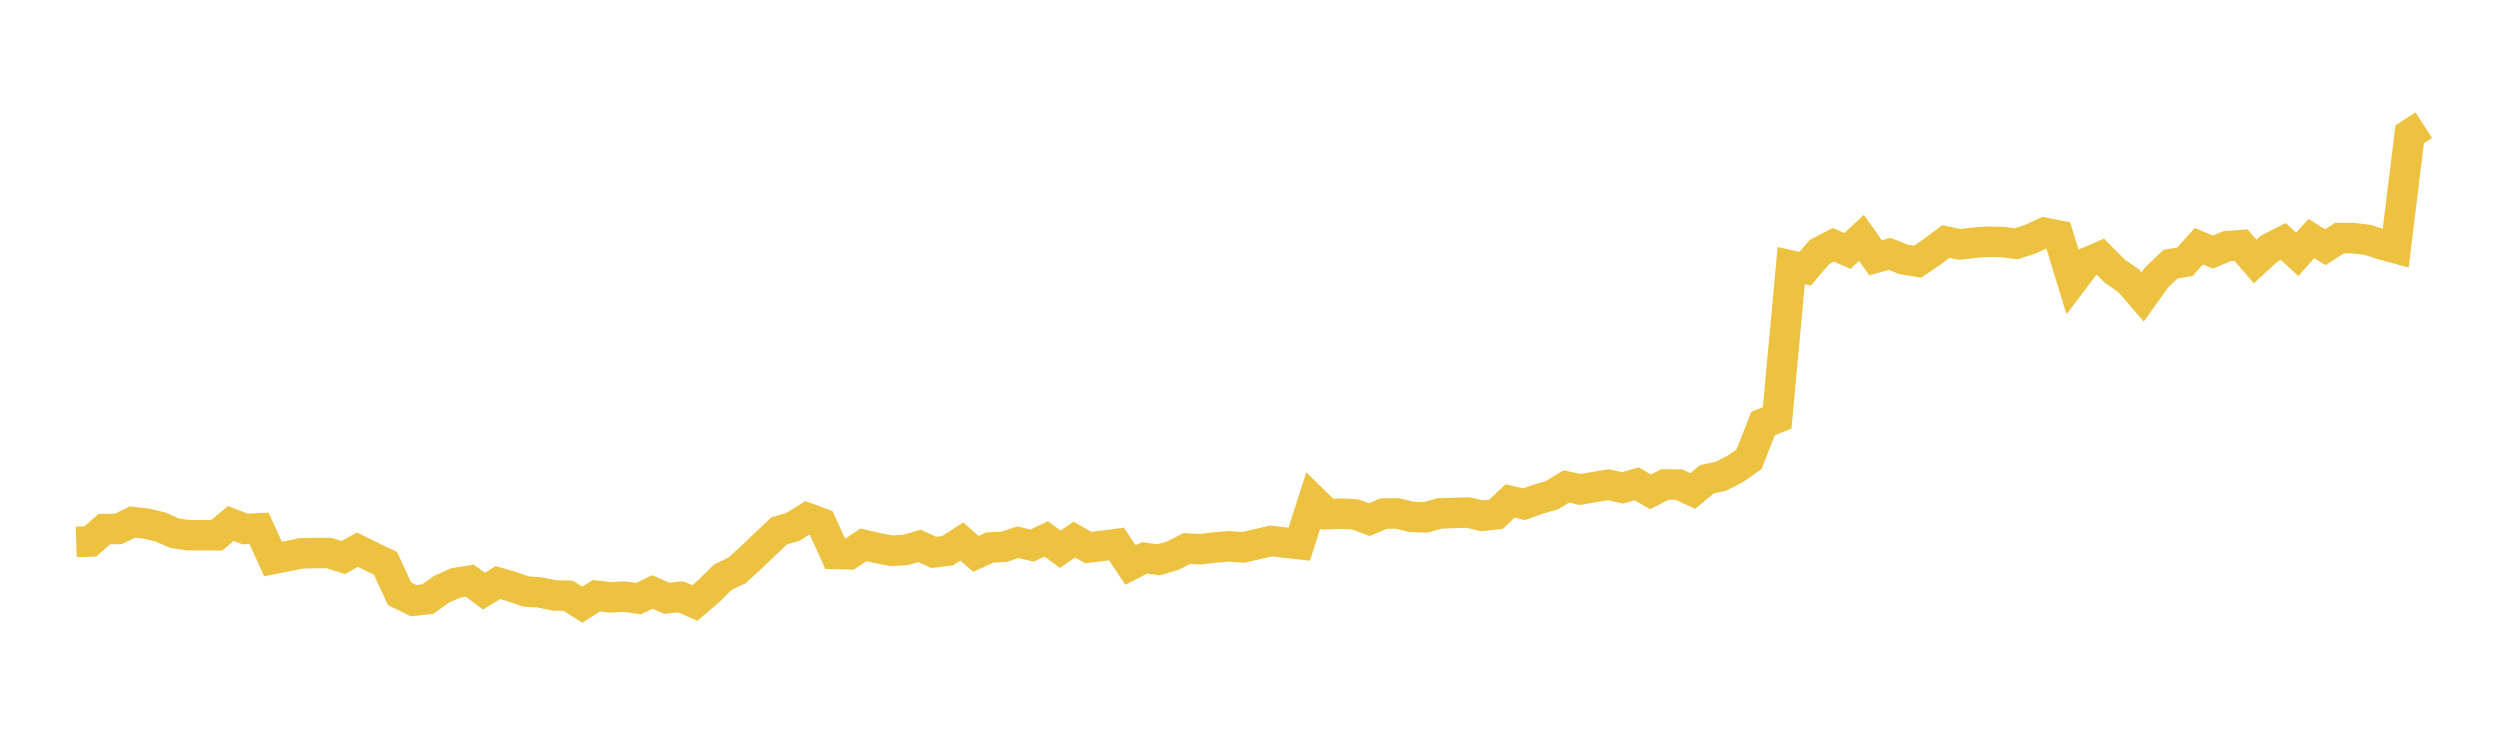 <svg width="164" height="48" xmlns="http://www.w3.org/2000/svg" xmlns:xlink="http://www.w3.org/1999/xlink"><path fill="none" stroke="rgb(237,194,64)" stroke-width="2" d="M5,35.548L5.922,35.52L6.844,34.709L7.766,34.698L8.689,34.248L9.611,34.352L10.533,34.569L11.455,34.983L12.377,35.109L13.299,35.104L14.222,35.113L15.144,34.341L16.066,34.7L16.988,34.656L17.91,36.67L18.832,36.486L19.754,36.303L20.677,36.279L21.599,36.279L22.521,36.577L23.443,36.059L24.365,36.512L25.287,36.951L26.21,38.95L27.132,39.404L28.054,39.3L28.976,38.65L29.898,38.24L30.82,38.091L31.743,38.782L32.665,38.218L33.587,38.484L34.509,38.801L35.431,38.866L36.353,39.058L37.275,39.082L38.198,39.665L39.12,39.082L40.042,39.19L40.964,39.14L41.886,39.27L42.808,38.832L43.731,39.248L44.653,39.151L45.575,39.557L46.497,38.774L47.419,37.859L48.341,37.426L49.263,36.584L50.186,35.7L51.108,34.831L52.03,34.555L52.952,33.977L53.874,34.32L54.796,36.34L55.719,36.359L56.641,35.741L57.563,35.954L58.485,36.132L59.407,36.076L60.329,35.814L61.251,36.237L62.174,36.121L63.096,35.522L64.018,36.336L64.94,35.915L65.862,35.87L66.784,35.569L67.707,35.793L68.629,35.353L69.551,36.031L70.473,35.402L71.395,35.917L72.317,35.812L73.24,35.685L74.162,37.065L75.084,36.595L76.006,36.724L76.928,36.452L77.85,35.984L78.772,36.027L79.695,35.917L80.617,35.838L81.539,35.909L82.461,35.7L83.383,35.488L84.305,35.597L85.228,35.7L86.15,32.83L87.072,33.729L87.994,33.696L88.916,33.75L89.838,34.088L90.76,33.694L91.683,33.683L92.605,33.91L93.527,33.938L94.449,33.681L95.371,33.647L96.293,33.621L97.216,33.835L98.138,33.739L99.06,32.864L99.982,33.076L100.904,32.749L101.826,32.474L102.749,31.912L103.671,32.109L104.593,31.947L105.515,31.8L106.437,32.005L107.359,31.735L108.281,32.267L109.204,31.785L110.126,31.787L111.048,32.208L111.97,31.436L112.892,31.242L113.814,30.772L114.737,30.128L115.659,27.783L116.581,27.417L117.503,17.423L118.425,17.626L119.347,16.541L120.269,16.06L121.192,16.46L122.114,15.603L123.036,16.912L123.958,16.654L124.88,17.018L125.802,17.163L126.725,16.533L127.647,15.845L128.569,16.037L129.491,15.924L130.413,15.856L131.335,15.879L132.257,15.992L133.18,15.698L134.102,15.268L135.024,15.447L135.946,18.455L136.868,17.236L137.79,16.841L138.713,17.774L139.635,18.411L140.557,19.478L141.479,18.193L142.401,17.319L143.323,17.177L144.246,16.153L145.168,16.539L146.09,16.146L147.012,16.081L147.934,17.151L148.856,16.305L149.778,15.835L150.701,16.684L151.623,15.651L152.545,16.213L153.467,15.622L154.389,15.624L155.311,15.734L156.234,16.032L157.156,16.285L158.078,8.808L159,8.208"></path></svg>